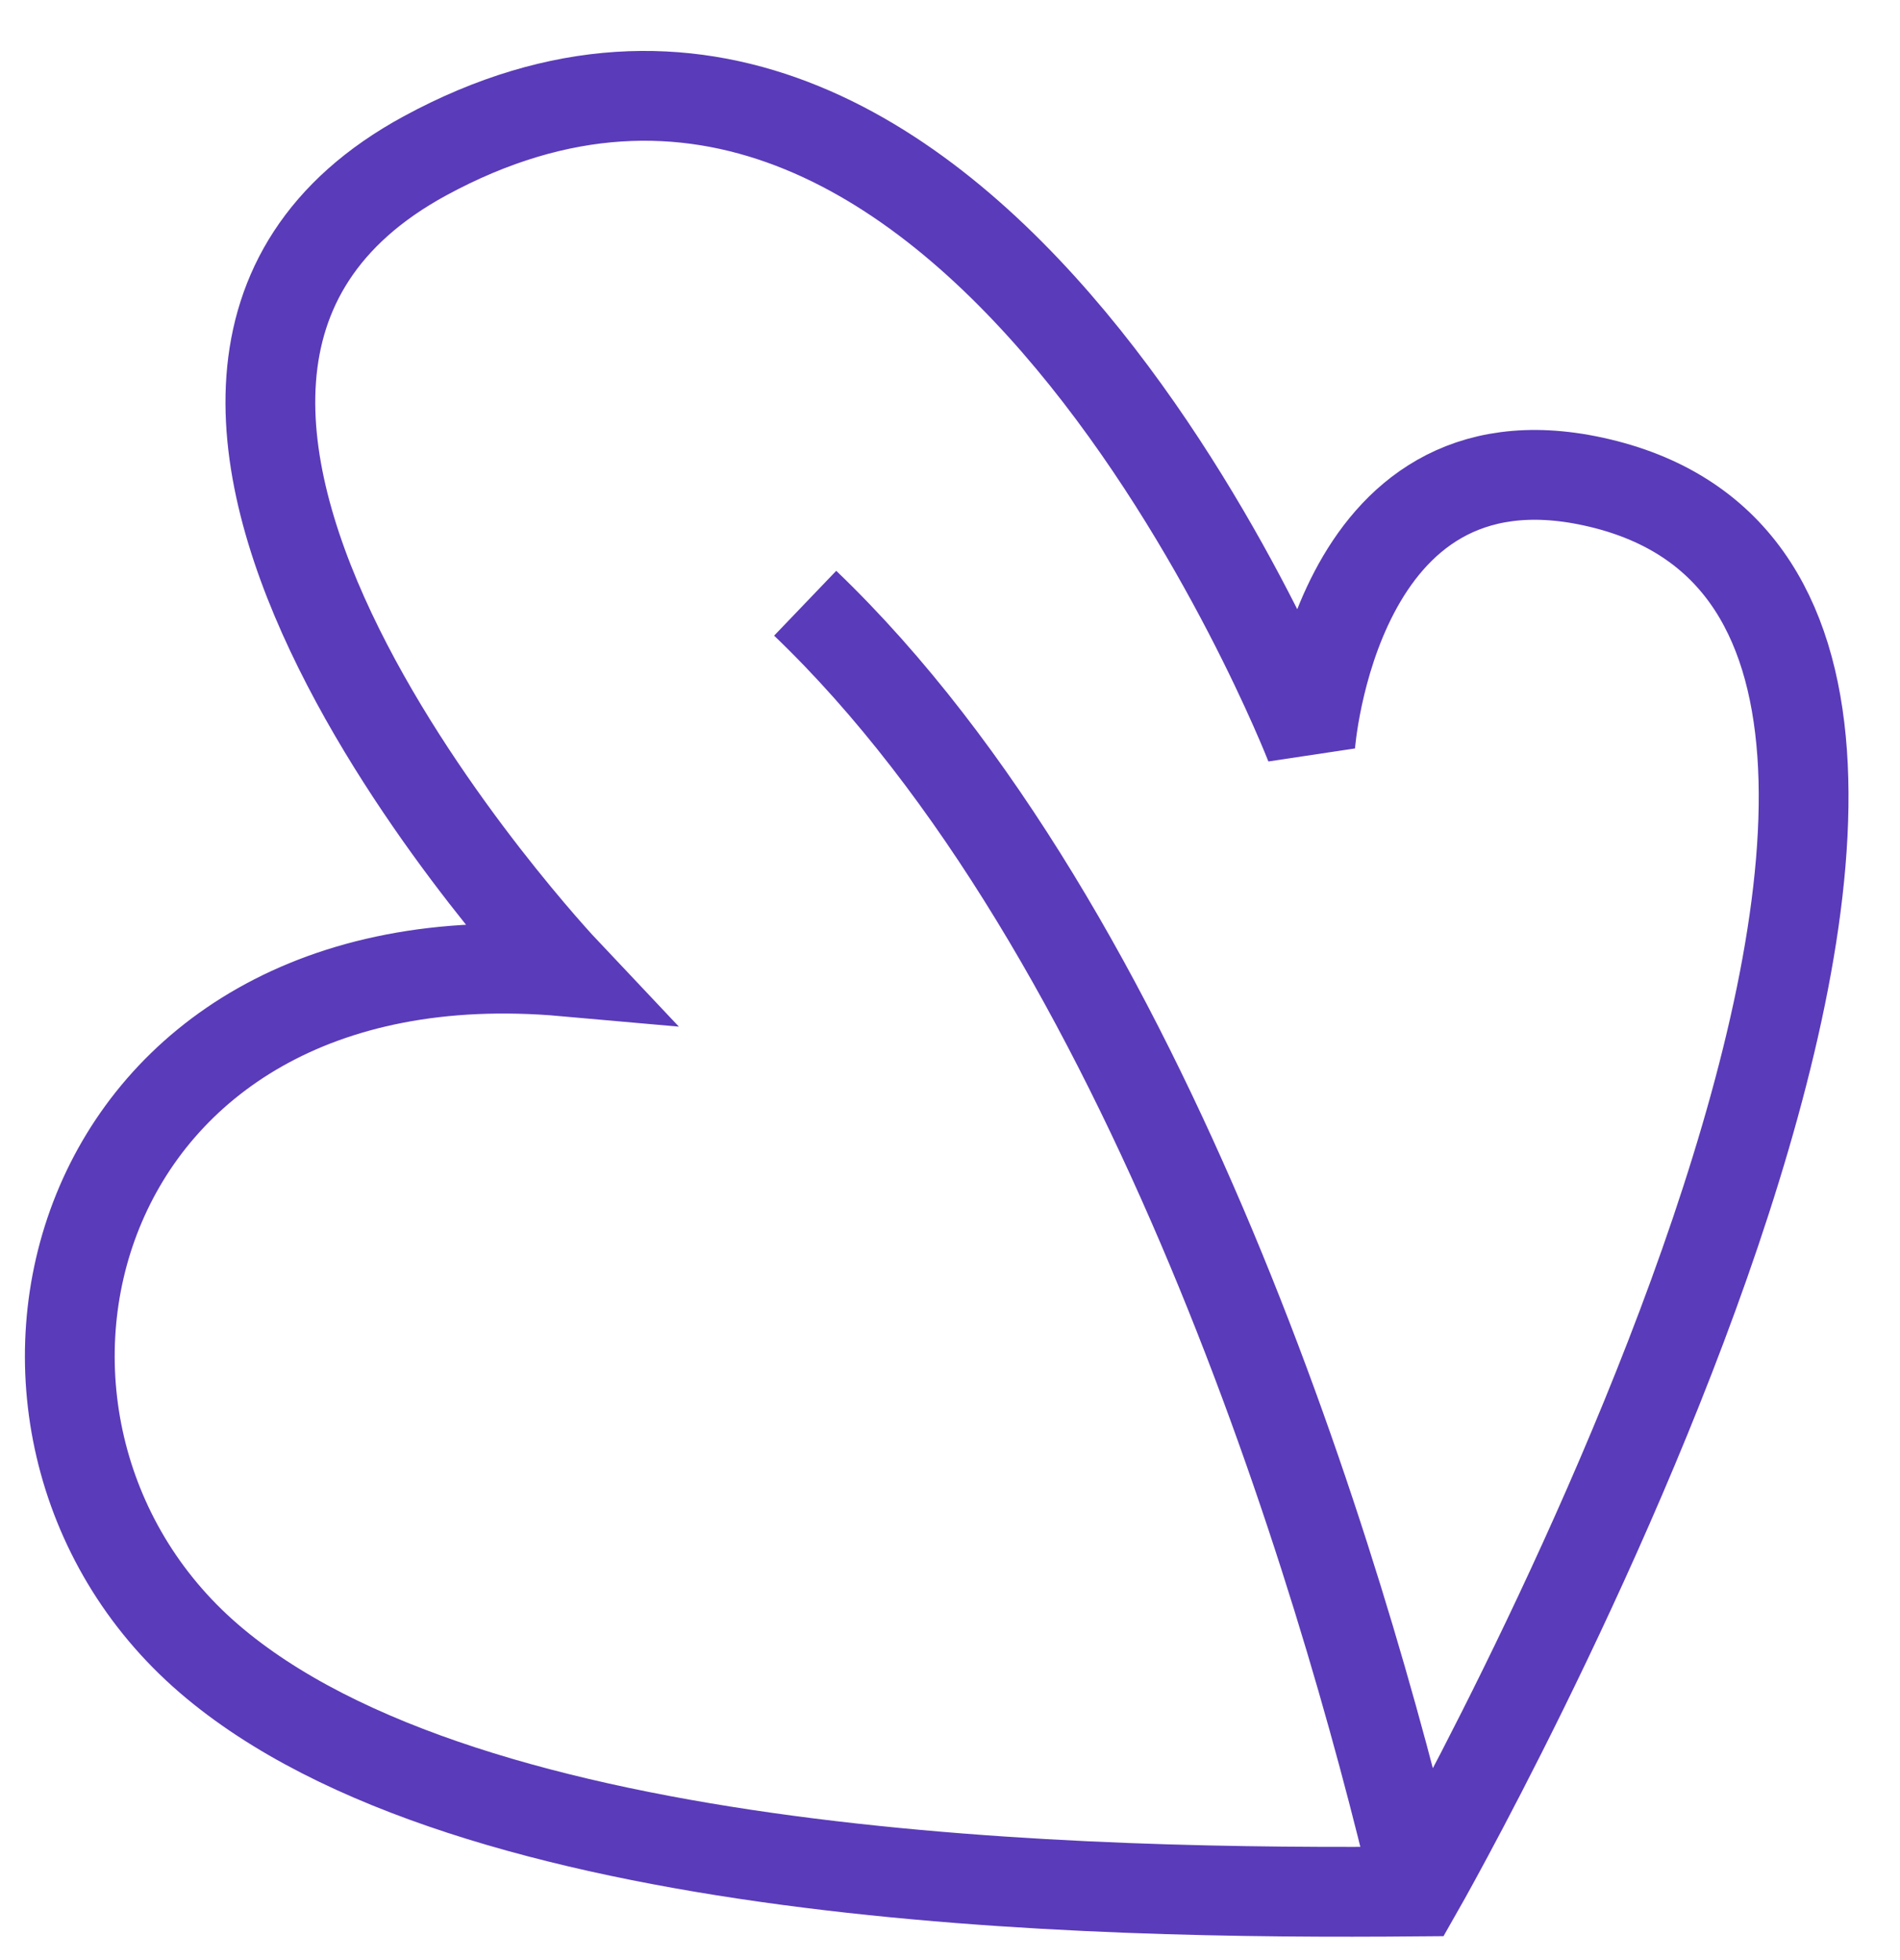 <?xml version="1.0" encoding="UTF-8"?> <svg xmlns="http://www.w3.org/2000/svg" width="32" height="33" viewBox="0 0 32 33" fill="none"><path d="M23.871 31.845C23.871 31.845 36.273 10.156 26.831 8.107C22.459 7.158 22.067 12.546 22.067 12.546C22.067 12.546 16.283 -2.329 7.159 2.623C0.144 6.431 9.516 16.355 9.516 16.355C1.07 15.604 -1.023 24.012 3.519 27.924C7.908 31.704 18.334 31.893 23.871 31.845ZM23.871 31.845C22.574 26.32 19.345 15.699 13.561 10.156" stroke="#5A3BB9" stroke-width="1.512"></path></svg> 
